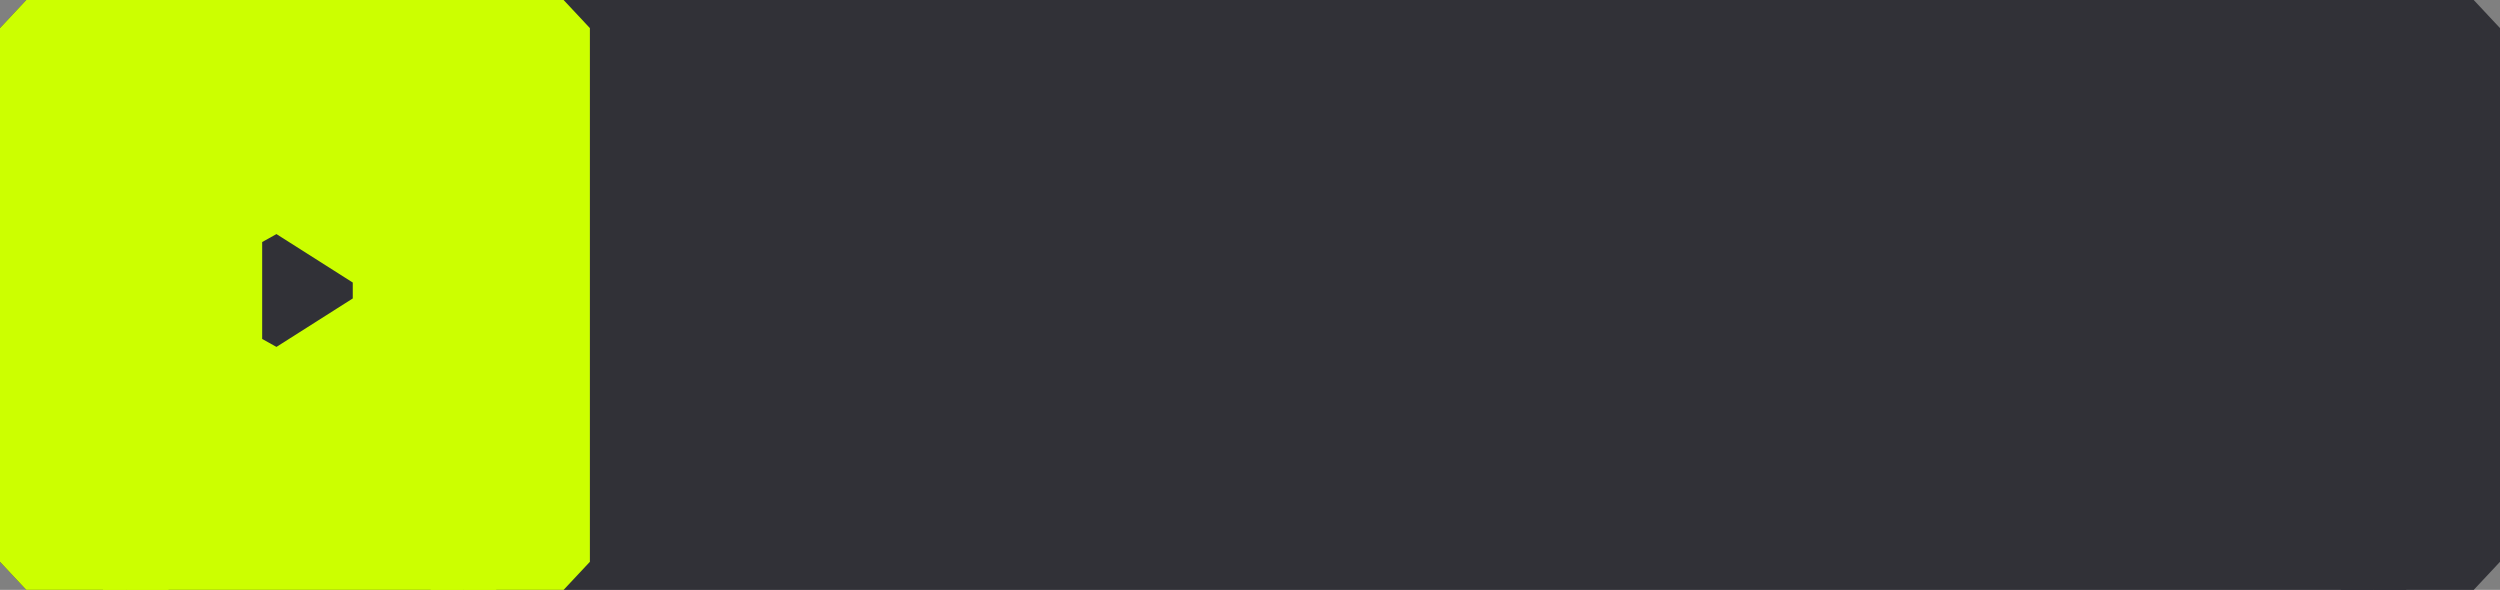 <?xml version="1.0" encoding="UTF-8"?> <svg xmlns="http://www.w3.org/2000/svg" width="267" height="63" viewBox="0 0 267 63" fill="none"><rect x="0" y="0" width="267" height="63" fill="#808080" stroke="none"/> <g clip-path="url(#clip0_998_778)"> <path d="M13.5 6.10352e-05L2.808 0L0 3V60L2.808 63H13.5V6.10352e-05Z" fill="#313137"></path> <path d="M13.5 6.10352e-05L253.5 0V63L13.5 63V6.10352e-05Z" fill="#313137"></path> <path d="M253.5 0H264.192L267 3V60L264.192 63L253.5 63V0Z" fill="#313137"></path> <path d="M13.5 6.10352e-05L2.808 0L0 3V60L2.808 63H13.5V6.10352e-05Z" fill="#CCFF00"></path> <path d="M13.5 6.10352e-05L49.5 0V63L13.5 63V6.10352e-05Z" fill="#CCFF00"></path> <path d="M49.5 0H60.192L63 3V60L60.192 63L49.5 63V0Z" fill="#CCFF00"></path> <path d="M28 25.85V36.2L29.525 37.05L37.675 31.875V30.175L29.525 25L28 25.85Z" fill="#313137"></path> <rect x="11" width="7" height="63" fill="#CCFF00"></rect> <rect x="46" width="7" height="63" fill="#CCFF00"></rect> <rect x="250" width="7" height="63" fill="#313137"></rect> </g> <defs> <clipPath id="clip0_998_778"> <rect width="267" height="63" fill="white"></rect> </clipPath> </defs> </svg> 